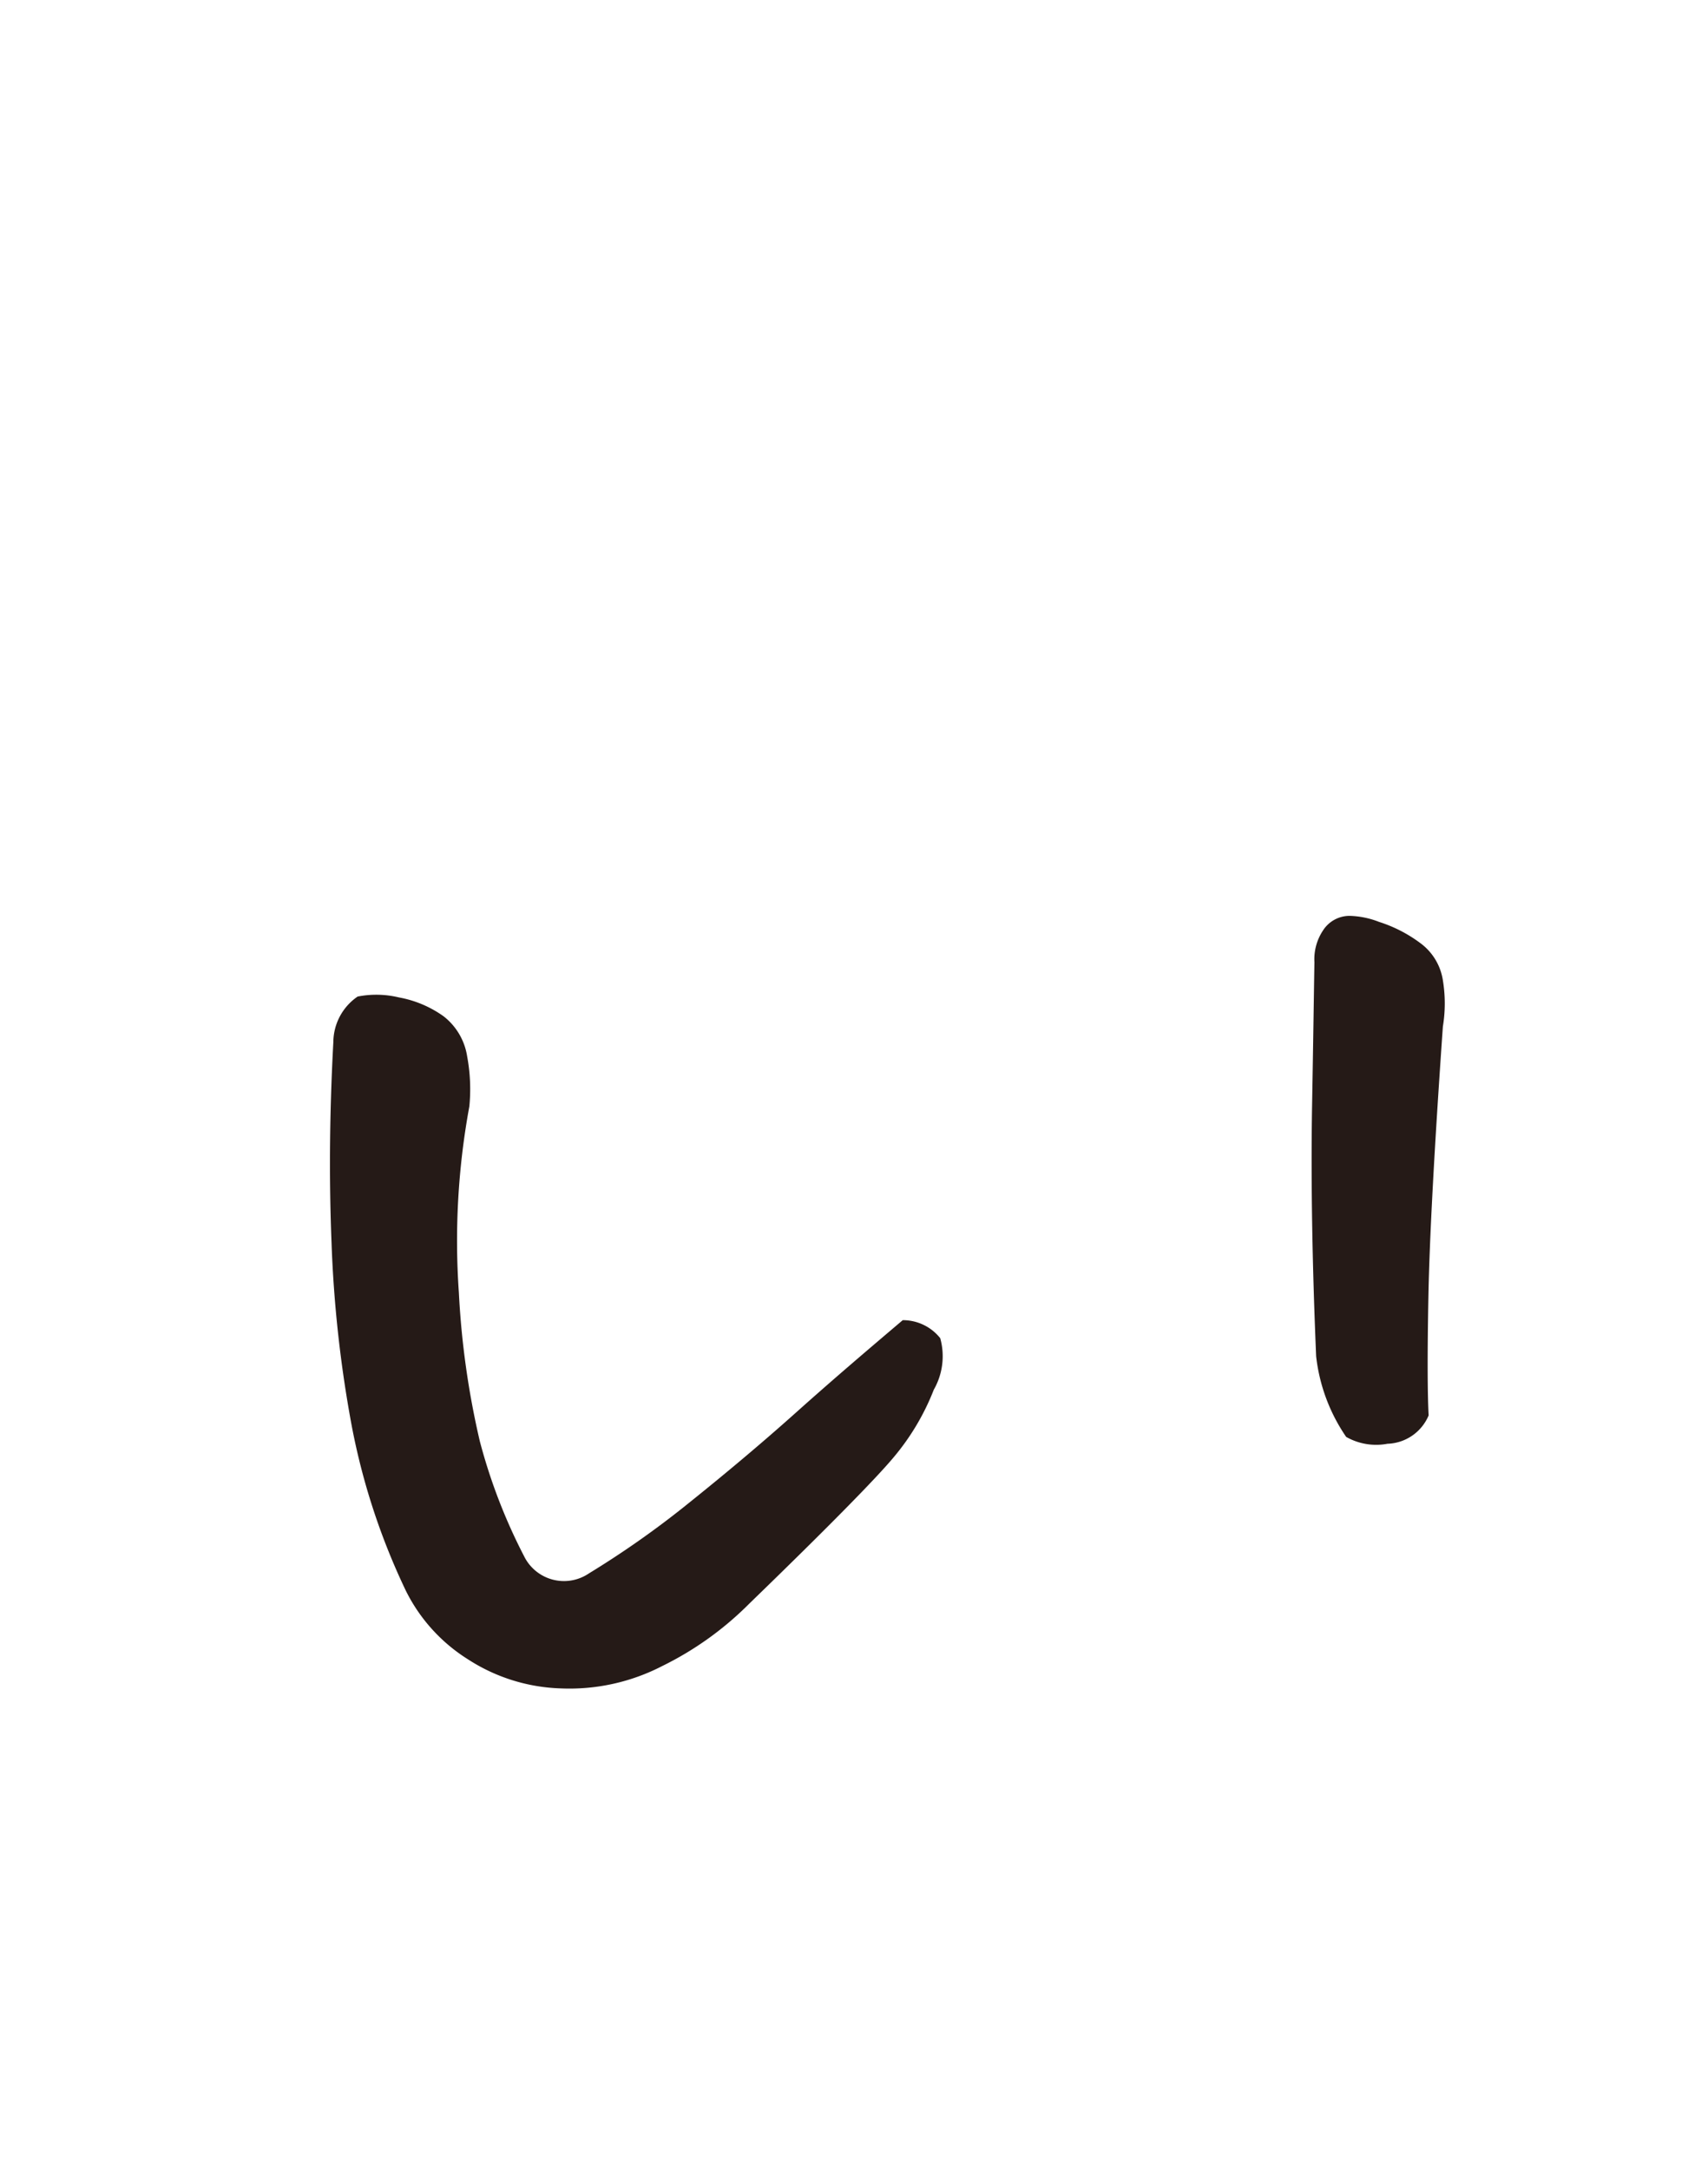<svg id="f02_03.svg" xmlns="http://www.w3.org/2000/svg" width="19.906" height="25.28" viewBox="0 0 19.906 25.28">
  <defs>
    <style>
      .cls-1 {
        fill: #7f6e61;
        stroke: #006583;
        stroke-width: 1px;
        opacity: 0;
      }

      .cls-1, .cls-2 {
        fill-rule: evenodd;
      }

      .cls-2 {
        fill: #251a17;
      }
    </style>
  </defs>
  <path id="長方形_709" data-name="長方形 709" class="cls-1" d="M670.612,1893.71h18.906V1918H670.612v-24.29Z" transform="translate(-670.125 -1893.22)"/>
  <path id="シェイプ_4" data-name="シェイプ 4" class="cls-2" d="M678.86,1911.9a3.776,3.776,0,0,1-1.018.73,2.355,2.355,0,0,1-1.181.26,2.107,2.107,0,0,1-1.084-.34,1.983,1.983,0,0,1-.723-0.8,7.855,7.855,0,0,1-.63-1.92,14.394,14.394,0,0,1-.235-2.13q-0.045-1.125.021-2.34a0.648,0.648,0,0,1,.283-0.53,1.124,1.124,0,0,1,.481.01,1.291,1.291,0,0,1,.521.22,0.734,0.734,0,0,1,.275.47,2.076,2.076,0,0,1,.025.58,8.631,8.631,0,0,0-.122,2.17,9.768,9.768,0,0,0,.244,1.73,6.513,6.513,0,0,0,.516,1.34,0.518,0.518,0,0,0,.756.2,10.8,10.8,0,0,0,1.089-.76c0.451-.36.895-0.73,1.331-1.12s0.848-.74,1.237-1.07a0.556,0.556,0,0,1,.437.21,0.785,0.785,0,0,1-.075.6,2.8,2.8,0,0,1-.47.79C680.338,1910.44,679.779,1911.01,678.86,1911.9Zm7.915-2.19a0.539,0.539,0,0,1-.48.33,0.708,0.708,0,0,1-.481-0.08,2.066,2.066,0,0,1-.35-0.94q-0.068-1.605-.048-2.88c0.015-.84.023-1.42,0.028-1.71a0.605,0.605,0,0,1,.1-0.37,0.367,0.367,0,0,1,.312-0.17,1.008,1.008,0,0,1,.341.07,1.628,1.628,0,0,1,.485.25,0.661,0.661,0,0,1,.259.43,1.659,1.659,0,0,1,0,.54q-0.148,2.115-.168,3.12C686.76,1908.97,686.761,1909.44,686.775,1909.71Z" transform="translate(-670.125 -1893.22)"/>
</svg>
